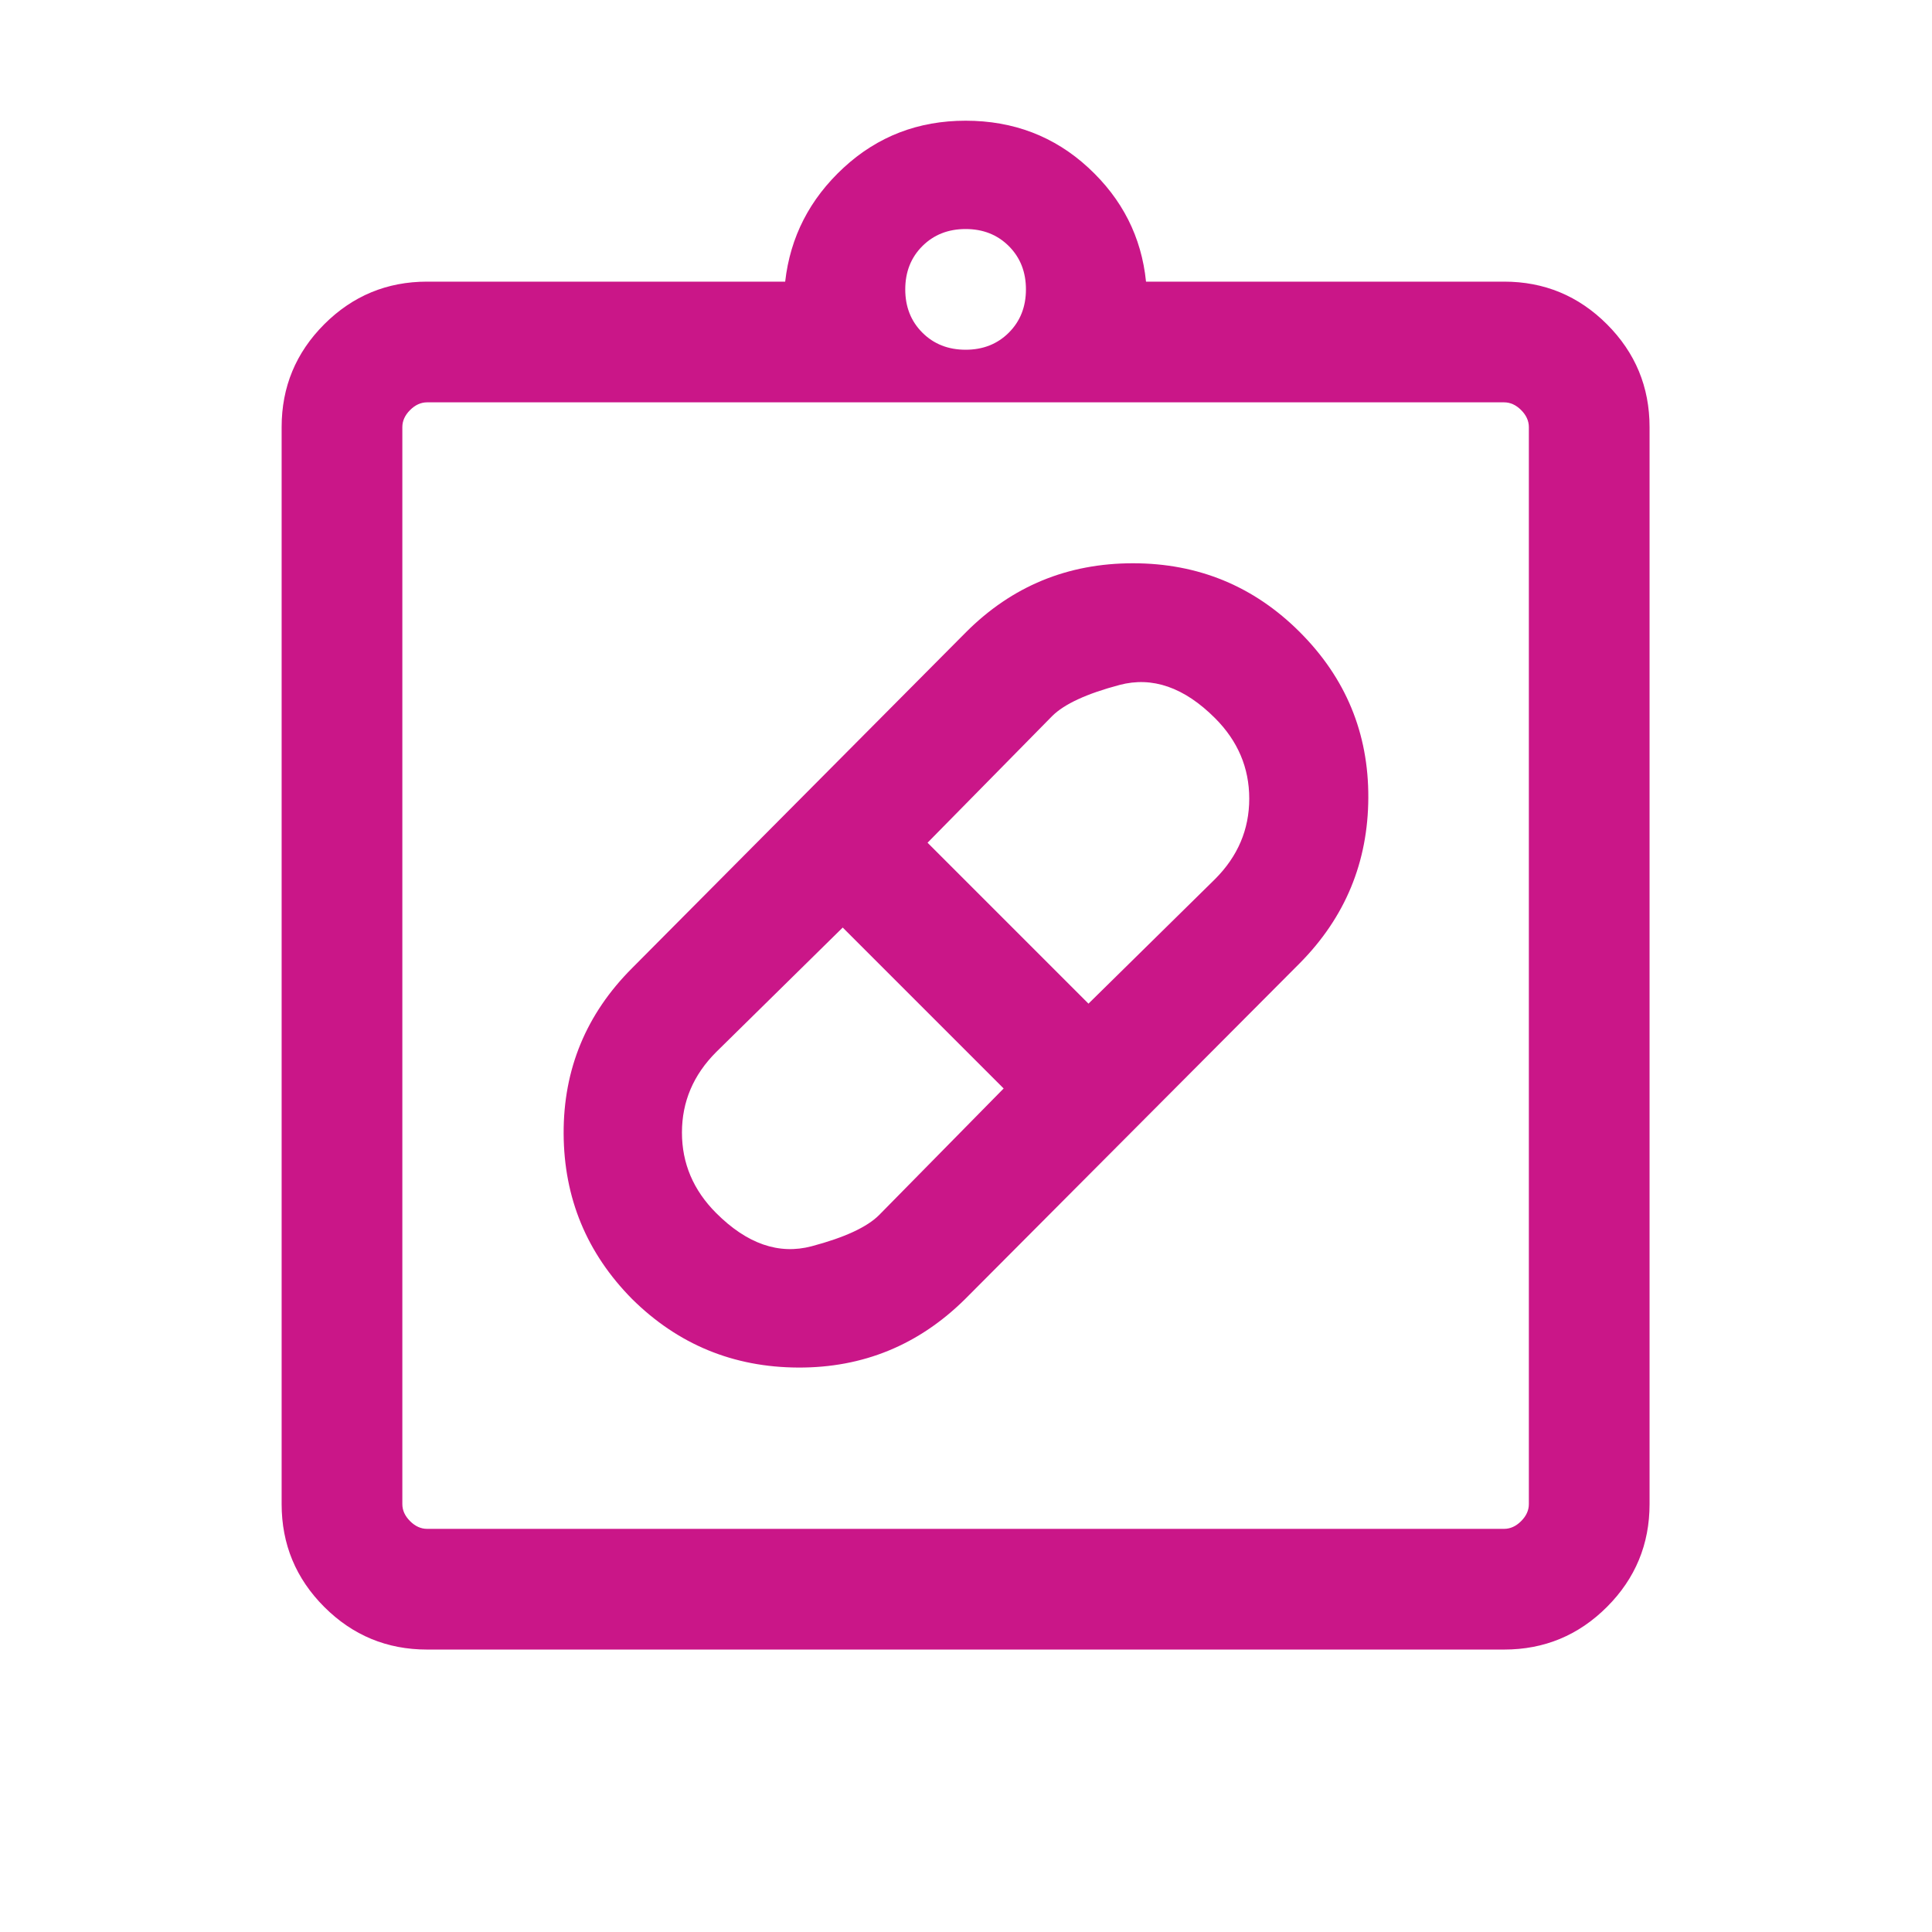 <svg width="84" height="84" viewBox="0 0 84 84" fill="none" xmlns="http://www.w3.org/2000/svg">
<mask id="mask0_234_154" style="mask-type:alpha" maskUnits="userSpaceOnUse" x="0" y="0" width="84" height="84">
<rect width="83.965" height="83.965" fill="#D9D9D9"/>
</mask>
<g mask="url(#mask0_234_154)">
<path d="M41.962 56.481C39.944 58.477 37.525 59.47 34.706 59.459C31.887 59.447 29.48 58.455 27.484 56.481C25.511 54.486 24.518 52.087 24.506 49.286C24.495 46.485 25.488 44.086 27.484 42.09L42.003 27.484C43.999 25.488 46.417 24.49 49.259 24.49C52.1 24.49 54.519 25.488 56.515 27.484C58.511 29.48 59.503 31.878 59.492 34.679C59.481 37.48 58.489 39.879 56.515 41.875L41.962 56.481ZM31.137 52.741C32.478 54.082 33.863 54.563 35.292 54.184C36.72 53.805 37.697 53.353 38.222 52.828L43.637 47.325L36.64 40.328L31.137 45.743C30.146 46.735 29.65 47.901 29.65 49.242C29.65 50.583 30.146 51.749 31.137 52.741ZM52.828 31.224C51.487 29.883 50.102 29.402 48.674 29.781C47.245 30.16 46.268 30.612 45.743 31.137L40.328 36.64L47.325 43.637L52.828 38.222C53.819 37.23 54.315 36.064 54.315 34.723C54.315 33.382 53.819 32.216 52.828 31.224ZM18.569 71.72C16.825 71.72 15.334 71.103 14.098 69.867C12.863 68.631 12.245 67.14 12.245 65.396V18.569C12.245 16.825 12.863 15.334 14.098 14.098C15.334 12.863 16.825 12.245 18.569 12.245H34.138C34.358 10.303 35.206 8.651 36.681 7.29C38.157 5.929 39.924 5.248 41.983 5.248C44.064 5.248 45.842 5.929 47.318 7.29C48.794 8.651 49.63 10.303 49.827 12.245H65.396C67.14 12.245 68.631 12.863 69.867 14.098C71.103 15.334 71.72 16.825 71.72 18.569V65.396C71.72 67.14 71.103 68.631 69.867 69.867C68.631 71.103 67.14 71.72 65.396 71.72H18.569ZM18.569 66.472H65.396C65.665 66.472 65.912 66.36 66.136 66.136C66.36 65.912 66.472 65.665 66.472 65.396V18.569C66.472 18.3 66.36 18.053 66.136 17.829C65.912 17.605 65.665 17.493 65.396 17.493H18.569C18.3 17.493 18.053 17.605 17.829 17.829C17.605 18.053 17.493 18.3 17.493 18.569V65.396C17.493 65.665 17.605 65.912 17.829 66.136C18.053 66.36 18.3 66.472 18.569 66.472ZM41.983 15.206C42.741 15.206 43.367 14.958 43.863 14.462C44.359 13.966 44.606 13.34 44.606 12.582C44.606 11.824 44.359 11.197 43.863 10.701C43.367 10.206 42.741 9.958 41.983 9.958C41.225 9.958 40.598 10.206 40.102 10.701C39.606 11.197 39.359 11.824 39.359 12.582C39.359 13.34 39.606 13.966 40.102 14.462C40.598 14.958 41.225 15.206 41.983 15.206Z" fill="#CA1688"/>
</g>
</svg>
